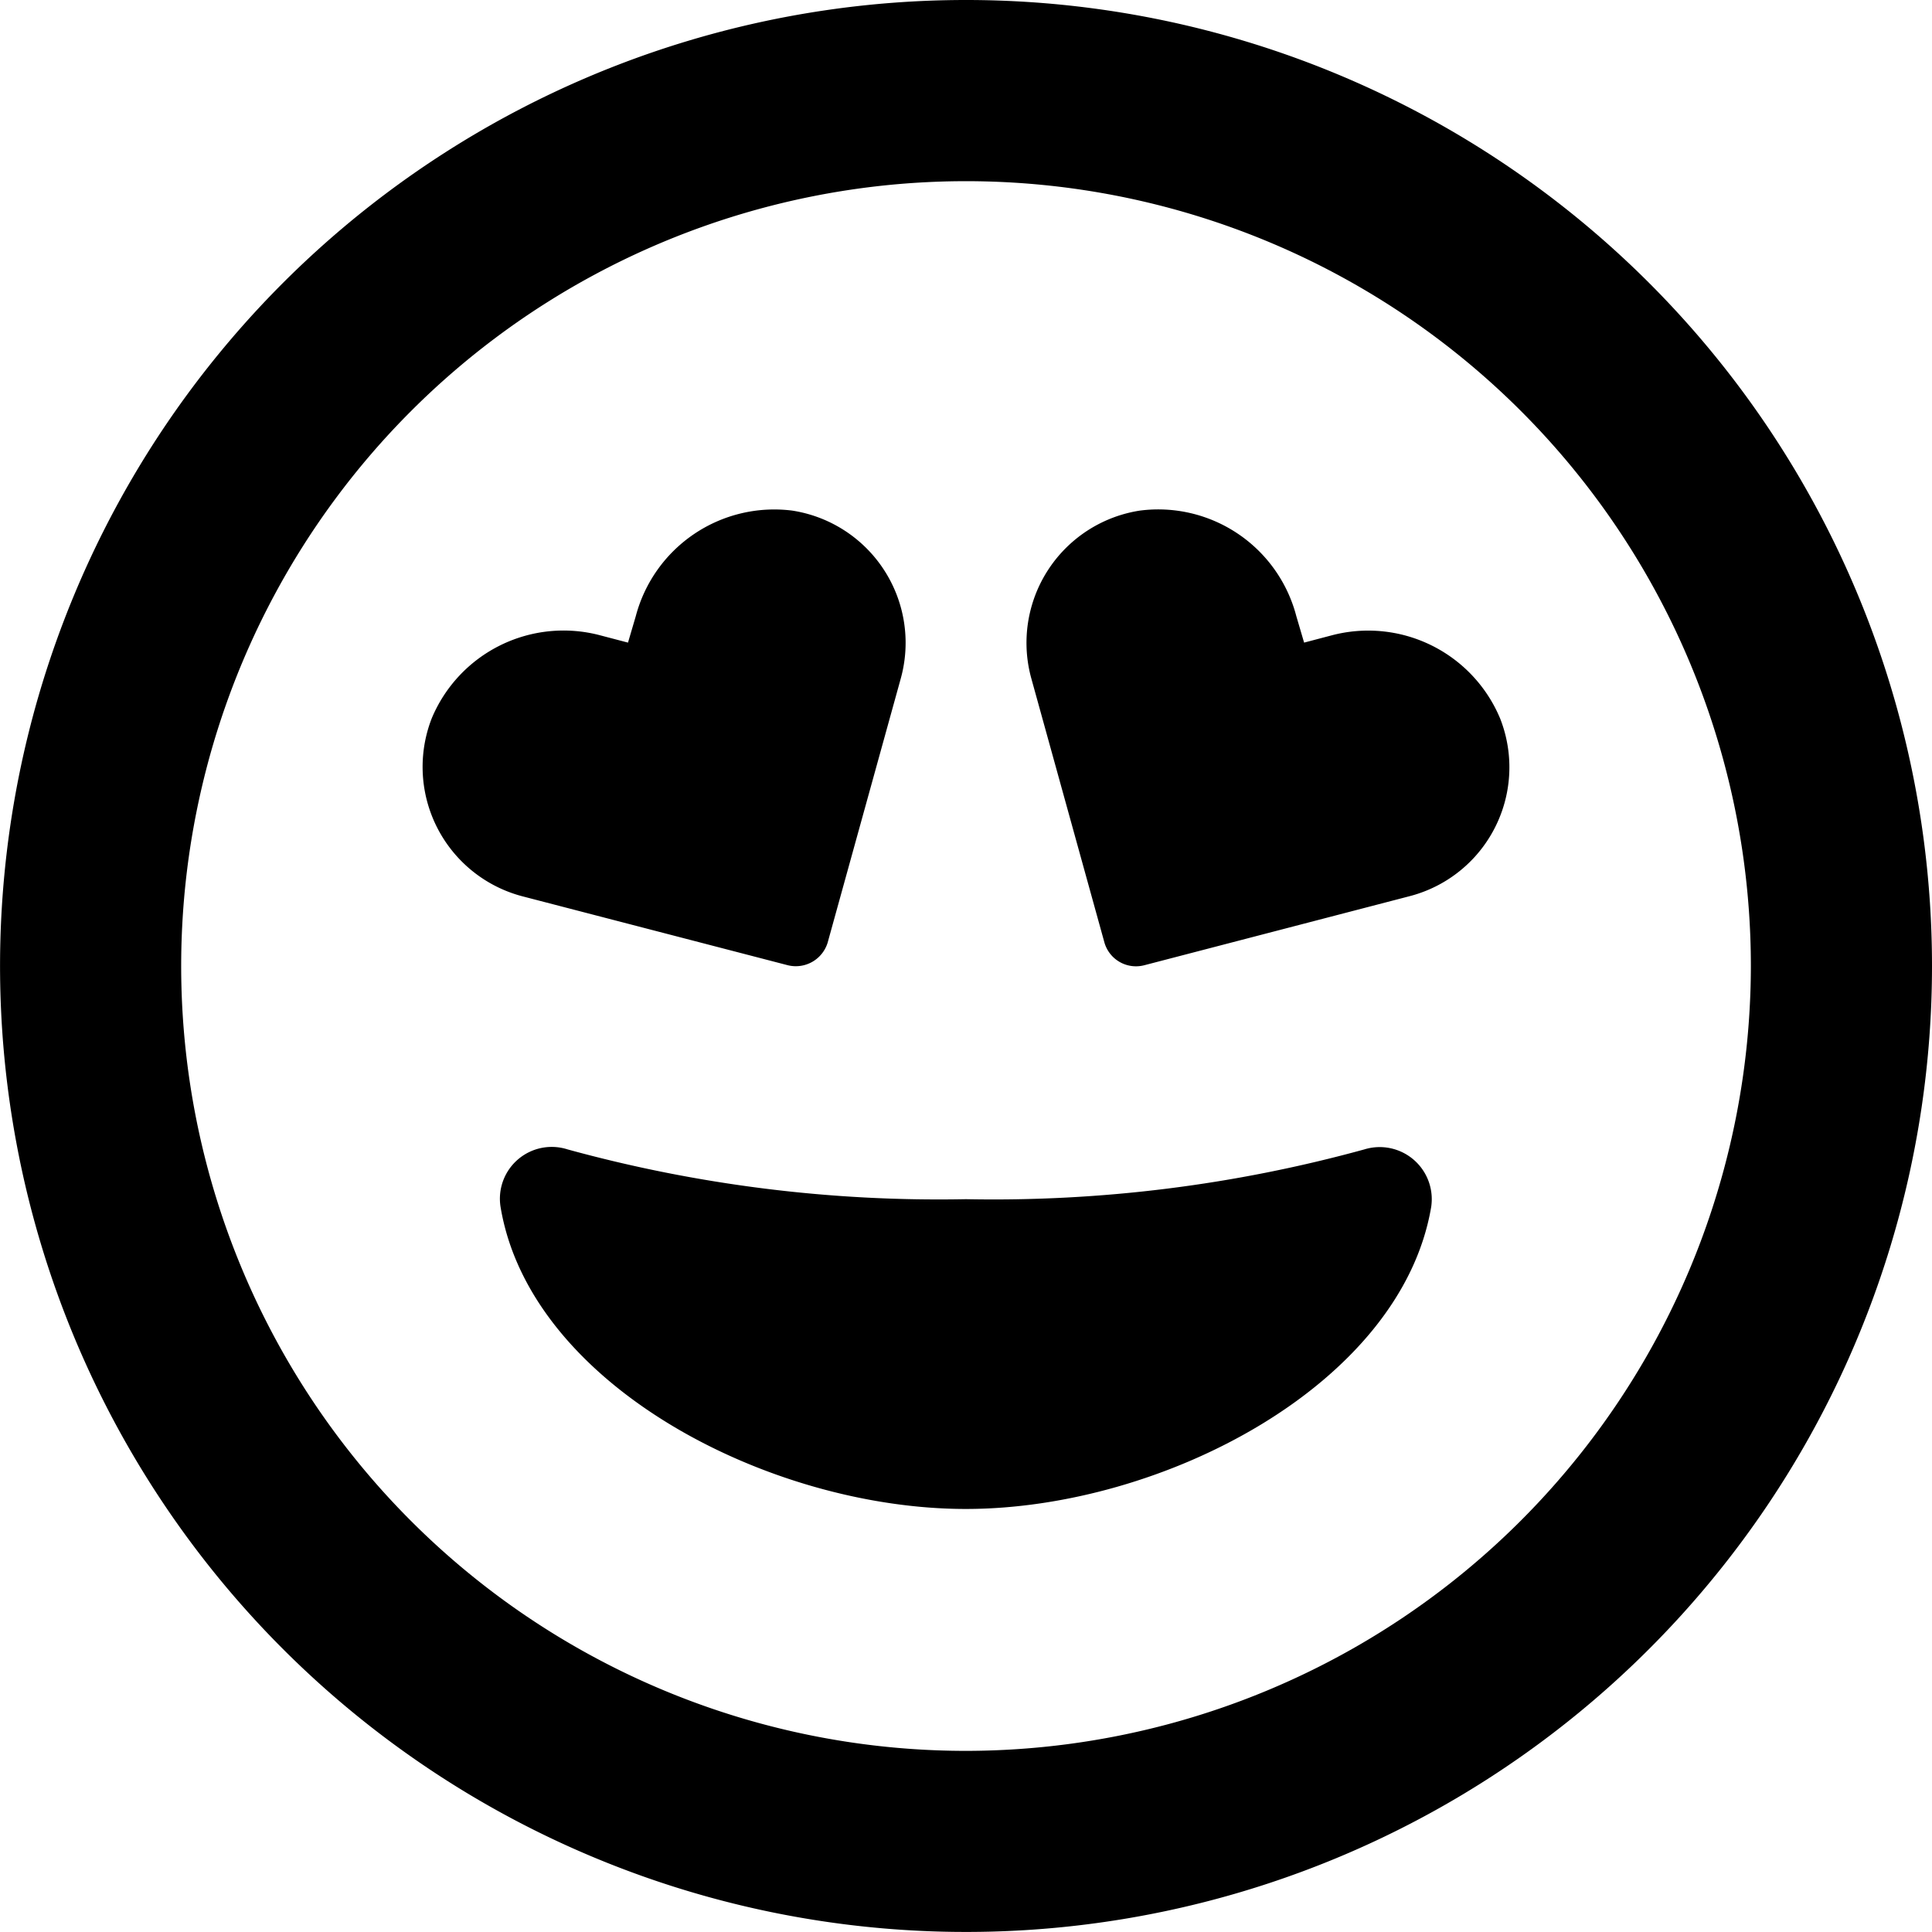 <svg xmlns="http://www.w3.org/2000/svg" width="37.545" height="37.545" viewBox="0 0 37.545 37.545"><path id="_8664882_face_grin_hearts_icon" data-name="8664882_face_grin_hearts_icon" d="M26.516,22.336a27.189,27.189,0,0,1-7.744.968,27.226,27.226,0,0,1-7.744-.968,1.007,1.007,0,0,0-1.3,1.122c.577,3.465,5.23,5.866,9.042,5.866s8.455-2.411,9.042-5.866A1.012,1.012,0,0,0,26.516,22.336Zm-.645-9.987-.528.139-.151-.513a2.774,2.774,0,0,0-3.037-2.053,2.6,2.6,0,0,0-2.113,3.263l1.421,5.133a.638.638,0,0,0,.773.44l5.141-1.338a2.588,2.588,0,0,0,1.776-3.456A2.778,2.778,0,0,0,25.871,12.349ZM15.311,18.758a.647.647,0,0,0,.773-.44l1.421-5.133a2.6,2.6,0,0,0-2.113-3.263,2.784,2.784,0,0,0-3.037,2.053l-.151.513-.53-.139a2.776,2.776,0,0,0-3.285,1.613,2.6,2.6,0,0,0,1.782,3.461ZM18.772,0A18.772,18.772,0,1,0,37.545,18.772,18.771,18.771,0,0,0,18.772,0Zm0,34.025A15.252,15.252,0,1,1,34.025,18.772,15.269,15.269,0,0,1,18.772,34.025Z" transform="translate(0 0)"></path></svg>